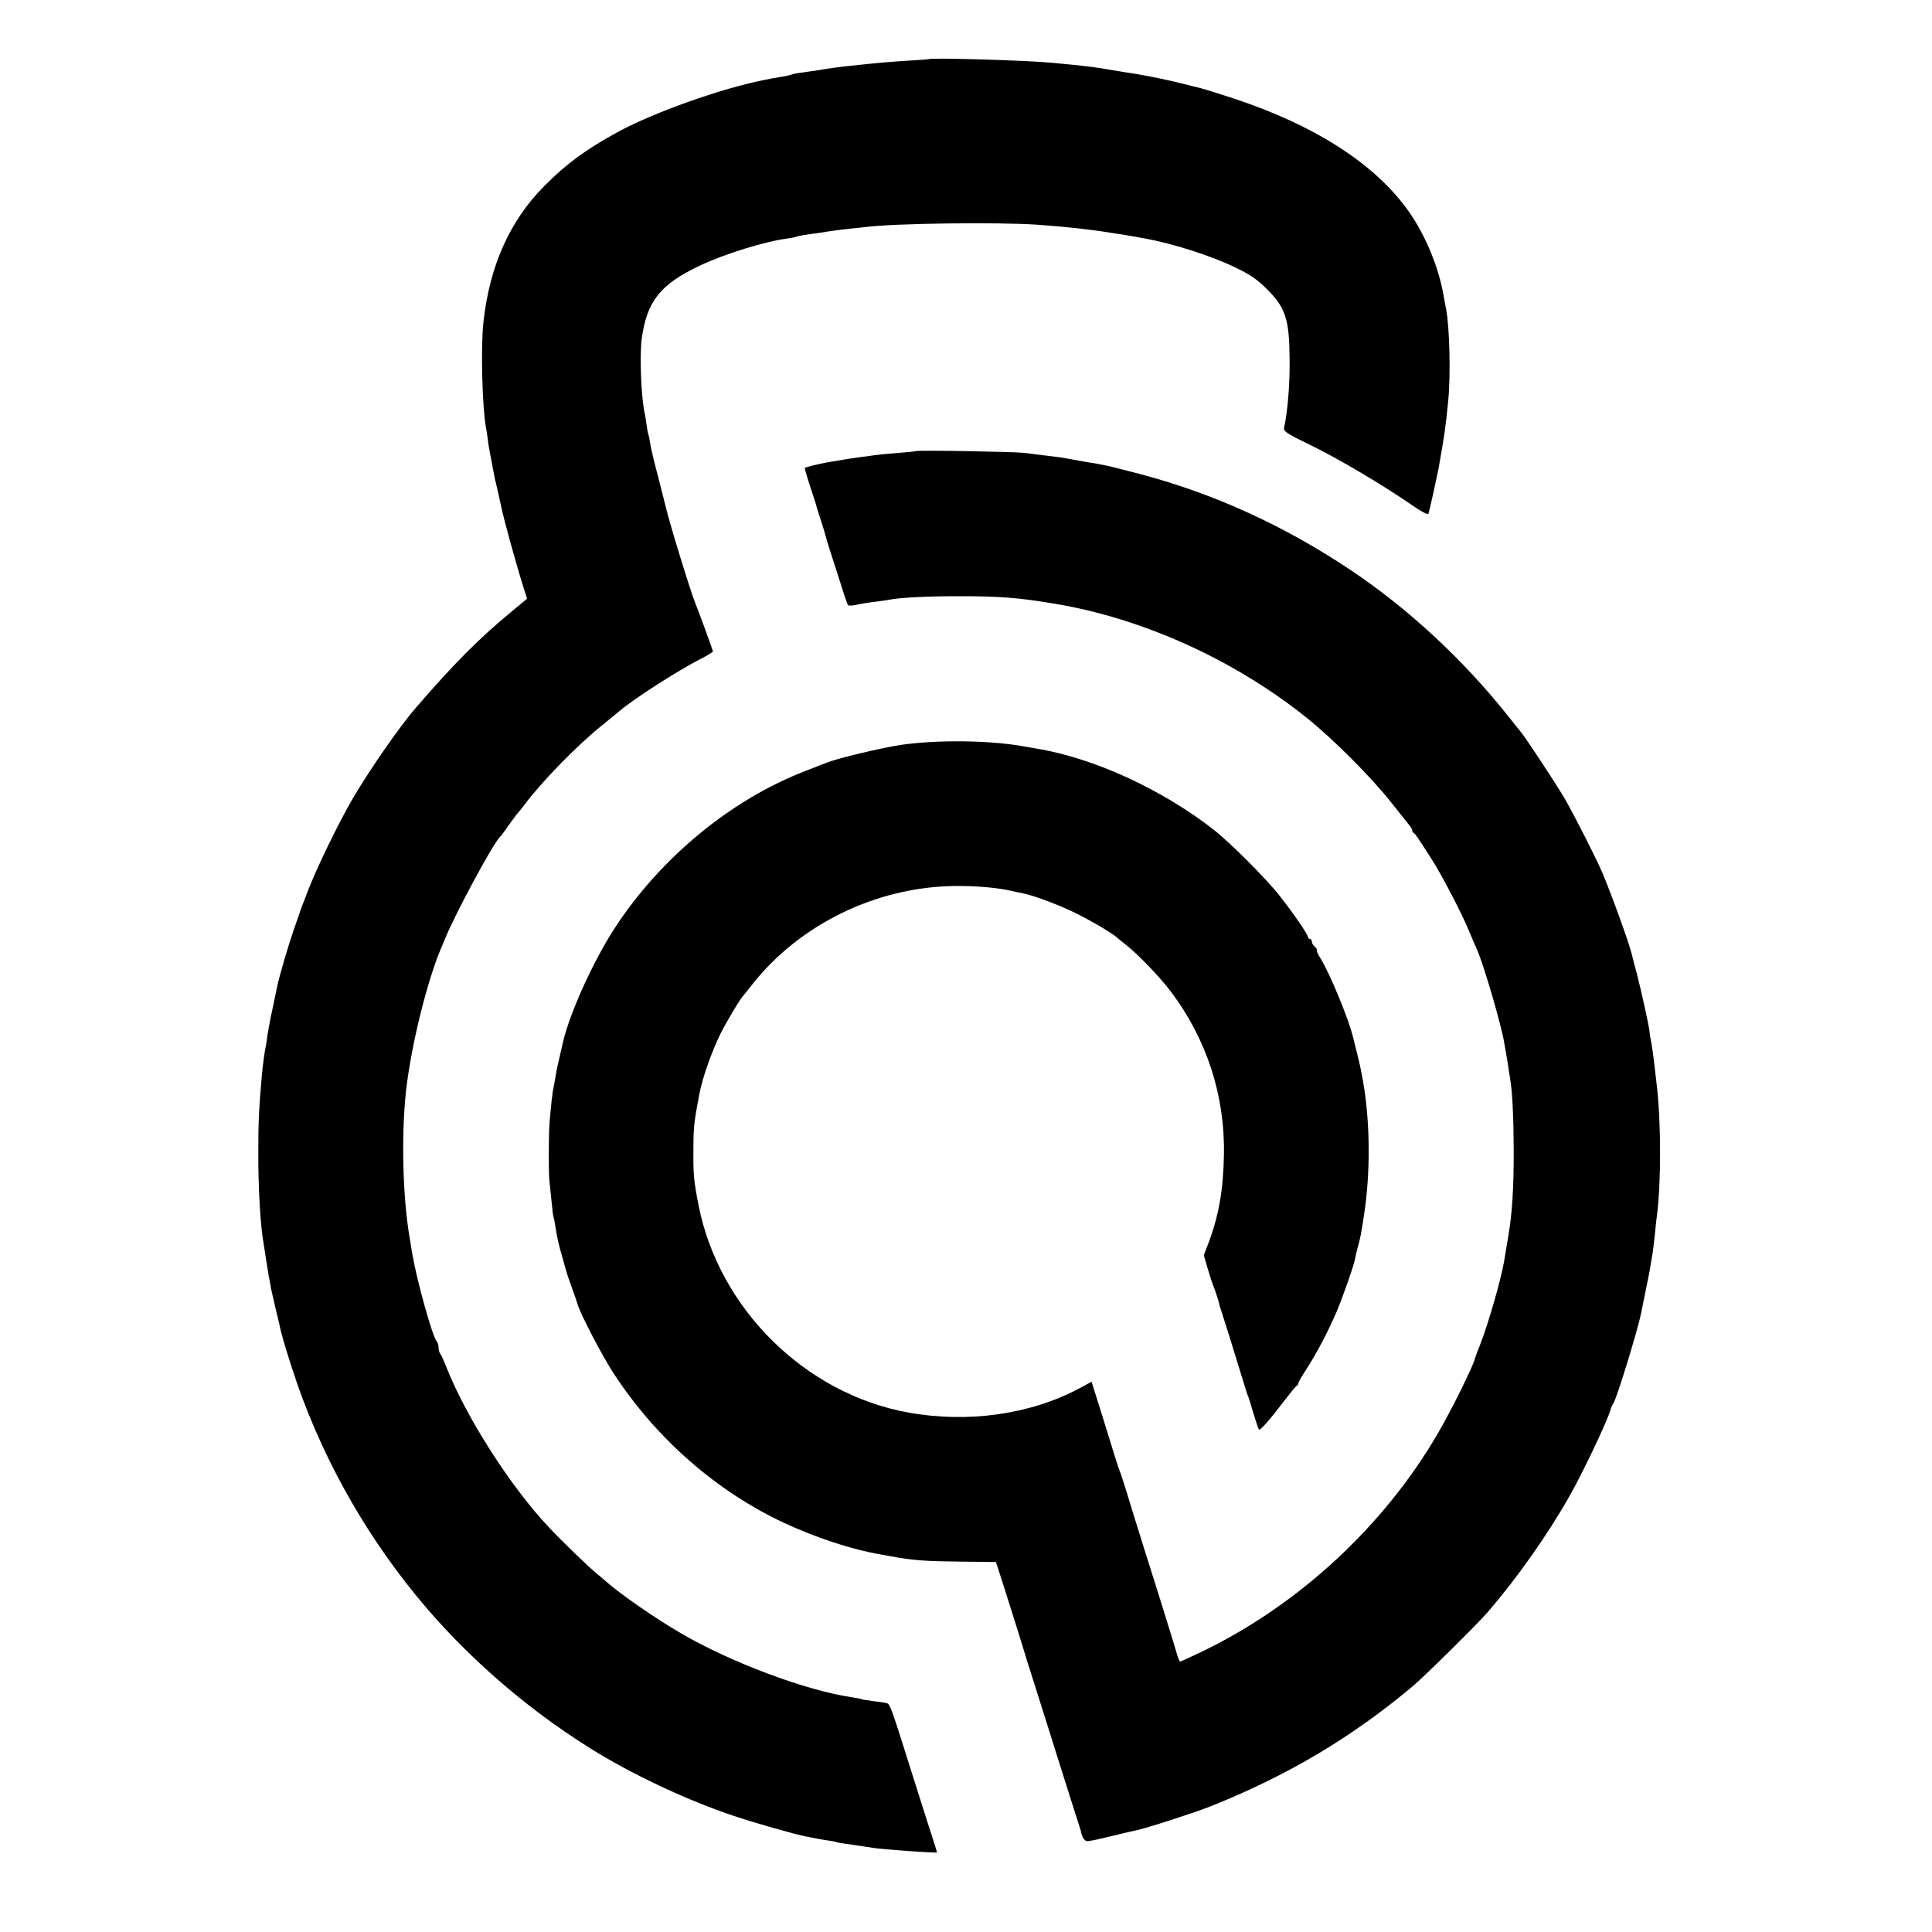 <?xml version="1.0" standalone="no"?>
<!DOCTYPE svg PUBLIC "-//W3C//DTD SVG 20010904//EN"
 "http://www.w3.org/TR/2001/REC-SVG-20010904/DTD/svg10.dtd">
<svg version="1.0" xmlns="http://www.w3.org/2000/svg"
 width="1000pt" height="1000pt" viewBox="0 0 1000 1000"
 preserveAspectRatio="xMidYMid meet">
<g transform="translate(0,1000) scale(0.1,-0.1)"
fill="#000000" stroke="none">
<path d="M4807 9694 c-1 -1 -49 -5 -107 -8 -105 -7 -143 -10 -255 -22 -100
-10 -158 -18 -220 -29 -11 -1 -42 -6 -69 -10 -28 -3 -53 -8 -56 -10 -4 -2 -22
-7 -41 -10 -19 -3 -45 -8 -59 -10 -14 -3 -34 -7 -45 -9 -219 -43 -569 -167
-755 -268 -164 -89 -268 -165 -383 -281 -179 -180 -284 -416 -315 -707 -14
-129 -6 -435 13 -541 3 -13 7 -42 10 -64 2 -22 9 -62 15 -90 5 -27 11 -61 14
-75 2 -14 11 -55 20 -91 8 -37 17 -78 20 -90 14 -69 77 -297 116 -421 l18 -57
-76 -63 c-174 -144 -297 -267 -501 -503 -80 -92 -240 -322 -325 -468 -75 -128
-187 -360 -234 -482 -10 -27 -22 -59 -27 -70 -4 -11 -9 -24 -11 -30 -1 -5 -17
-50 -34 -99 -30 -87 -73 -235 -84 -286 -3 -14 -14 -68 -25 -120 -12 -52 -23
-115 -27 -140 -3 -25 -7 -52 -9 -60 -5 -18 -16 -101 -20 -150 -15 -170 -18
-238 -18 -390 -1 -187 11 -386 27 -474 2 -14 10 -60 16 -103 7 -43 13 -82 15
-88 1 -5 5 -28 9 -50 5 -22 15 -67 23 -100 8 -33 16 -67 18 -75 9 -48 29 -116
69 -240 137 -422 358 -824 641 -1170 247 -302 557 -574 898 -788 212 -133 495
-267 742 -350 106 -36 320 -97 379 -108 11 -2 32 -6 46 -9 14 -3 43 -8 64 -11
22 -3 43 -7 46 -9 3 -2 42 -8 86 -14 44 -7 89 -13 100 -15 43 -8 334 -29 334
-24 0 2 -13 44 -29 93 -16 50 -55 171 -86 270 -121 385 -128 405 -144 409 -9
3 -41 8 -71 11 -30 4 -57 8 -60 10 -3 2 -26 6 -50 10 -237 34 -631 182 -887
332 -135 79 -311 201 -387 268 -6 6 -27 23 -46 39 -40 32 -184 171 -251 243
-198 210 -428 571 -529 828 -13 33 -27 64 -32 69 -4 6 -8 19 -8 31 0 12 -4 25
-9 31 -22 23 -103 314 -127 454 -2 14 -9 52 -14 85 -38 221 -44 568 -14 795
30 228 105 528 174 695 7 17 16 39 21 50 52 130 258 513 289 535 3 3 21 26 38
52 18 25 38 52 44 60 7 7 26 31 43 53 86 116 270 305 400 410 39 31 80 65 93
76 73 62 291 202 410 264 40 20 72 40 72 43 0 6 -72 204 -90 247 -25 60 -138
428 -155 505 -2 8 -19 76 -38 150 -20 74 -38 151 -41 171 -3 20 -7 42 -10 50
-3 8 -7 32 -10 54 -3 22 -7 49 -10 60 -18 86 -26 302 -14 385 27 192 97 279
300 375 131 62 339 126 457 141 19 3 37 6 40 8 6 4 53 12 118 20 15 2 44 7 63
10 19 3 62 8 95 12 33 3 71 7 85 9 147 19 680 26 888 12 143 -10 289 -26 382
-42 14 -2 41 -6 60 -9 19 -3 49 -8 65 -11 17 -3 39 -8 50 -9 147 -27 341 -89
464 -148 82 -39 117 -63 170 -116 95 -95 114 -153 116 -357 2 -127 -10 -278
-29 -360 -3 -17 15 -30 134 -87 152 -75 362 -199 513 -302 64 -45 99 -63 101
-54 6 19 43 187 51 228 32 180 37 214 51 356 13 132 7 382 -11 474 -3 14 -9
50 -15 81 -25 135 -86 286 -165 405 -157 235 -443 433 -835 575 -58 22 -235
78 -260 84 -8 2 -43 10 -77 19 -55 14 -99 24 -190 42 -13 2 -35 6 -50 9 -16 3
-44 8 -63 10 -19 3 -57 9 -85 14 -47 9 -123 19 -205 27 -19 2 -62 6 -95 9
-130 13 -627 27 -638 19z"/>
<path d="M4739 7665 c-2 -2 -46 -6 -98 -10 -52 -4 -104 -9 -115 -11 -12 -2
-41 -6 -66 -9 -39 -5 -92 -13 -182 -29 -42 -8 -110 -24 -112 -28 -2 -1 11 -47
29 -101 18 -54 33 -101 33 -105 1 -4 11 -36 23 -72 12 -36 22 -72 24 -80 2 -8
10 -35 18 -60 8 -25 32 -99 53 -165 20 -66 40 -123 43 -127 3 -4 24 -3 46 2
22 5 64 12 93 15 29 4 63 8 75 11 53 11 215 19 372 18 202 0 300 -8 485 -39
457 -76 933 -292 1308 -594 136 -110 327 -301 430 -431 46 -58 90 -113 98
-123 8 -9 14 -21 14 -26 0 -5 3 -11 8 -13 7 -3 20 -22 94 -138 50 -78 151
-272 188 -360 17 -41 37 -88 45 -105 36 -83 125 -387 141 -483 2 -15 7 -38 9
-52 3 -14 7 -43 11 -65 3 -22 7 -51 10 -65 12 -69 18 -194 19 -375 0 -201 -8
-330 -30 -455 -9 -55 -17 -104 -20 -120 -17 -97 -81 -319 -122 -425 -15 -38
-28 -72 -28 -75 -8 -37 -119 -262 -189 -383 -278 -481 -721 -892 -1221 -1134
-60 -29 -113 -53 -116 -53 -4 0 -11 17 -17 38 -5 20 -49 161 -96 312 -48 151
-110 349 -138 440 -27 91 -54 174 -58 185 -5 11 -18 49 -29 85 -11 36 -43 138
-70 226 l-51 162 -65 -35 c-254 -135 -577 -180 -885 -124 -533 97 -978 537
-1084 1071 -24 122 -28 159 -27 275 0 132 3 157 31 303 15 82 65 222 110 313
35 69 103 182 120 199 3 3 23 28 44 55 244 309 637 502 1040 509 107 2 224 -8
296 -24 25 -6 54 -12 65 -14 61 -12 203 -66 292 -112 90 -46 188 -106 203
-124 3 -3 19 -16 35 -28 59 -45 178 -168 235 -244 185 -245 281 -538 275 -846
-3 -180 -27 -315 -79 -453 l-25 -66 20 -69 c11 -38 24 -78 29 -89 9 -20 30
-86 34 -108 2 -7 6 -19 9 -27 5 -14 60 -189 109 -350 11 -36 22 -72 25 -80 4
-8 7 -17 8 -20 28 -95 48 -156 51 -159 6 -7 55 48 127 143 34 44 65 83 70 84
4 2 7 7 7 12 0 5 17 35 38 67 56 86 114 196 160 303 37 89 92 246 97 280 1 8
7 33 13 55 13 46 18 73 32 165 34 221 32 478 -4 688 -13 72 -17 90 -31 147 -9
33 -17 69 -20 80 -21 93 -121 336 -171 416 -13 20 -21 39 -18 41 2 3 -2 11
-11 18 -8 7 -15 19 -15 26 0 8 -4 14 -10 14 -5 0 -10 5 -10 10 0 13 -76 124
-148 215 -69 88 -257 276 -342 342 -269 209 -618 369 -913 418 -17 3 -57 10
-87 15 -176 29 -437 31 -620 4 -104 -16 -330 -70 -385 -93 -11 -4 -58 -23
-105 -41 -385 -148 -751 -449 -989 -815 -108 -166 -230 -433 -266 -585 -27
-115 -35 -152 -40 -185 -4 -22 -8 -47 -10 -55 -5 -17 -14 -100 -20 -175 -6
-66 -6 -272 -1 -310 2 -16 7 -64 11 -105 4 -41 8 -77 10 -80 2 -3 6 -23 9 -45
12 -73 16 -90 36 -160 11 -38 22 -77 24 -85 2 -8 14 -42 26 -75 12 -33 26 -73
31 -90 16 -52 125 -261 184 -352 220 -337 528 -608 880 -774 170 -79 356 -140
504 -165 18 -3 41 -7 50 -9 118 -22 182 -26 371 -28 l175 -2 13 -40 c20 -60
142 -448 146 -465 2 -8 11 -35 19 -60 17 -52 90 -285 172 -545 31 -99 64 -202
73 -230 9 -27 17 -52 17 -55 5 -29 19 -50 33 -50 9 0 55 9 102 21 117 28 122
29 150 35 45 8 313 95 390 126 398 160 723 353 1040 618 60 50 335 322 390
385 153 178 308 397 423 600 66 115 194 384 212 445 4 14 11 30 15 35 17 22
126 378 144 466 2 13 14 67 24 119 11 52 23 113 26 135 4 23 8 50 10 60 2 11
7 52 11 90 4 39 8 84 11 100 22 173 22 482 0 672 -3 26 -8 69 -11 95 -6 55
-14 113 -21 148 -3 14 -6 32 -6 40 -1 22 -43 213 -67 305 -12 44 -23 87 -25
96 -15 62 -102 302 -152 421 -35 82 -148 303 -197 388 -46 77 -194 303 -224
340 -7 8 -34 42 -60 75 -236 298 -521 563 -823 765 -343 229 -704 394 -1084
495 -76 20 -148 38 -160 41 -68 14 -83 17 -101 19 -11 2 -49 8 -85 15 -36 7
-76 14 -90 15 -14 2 -47 6 -75 9 -27 4 -70 9 -95 12 -51 6 -556 15 -561 9z"/>
</g>
</svg>
